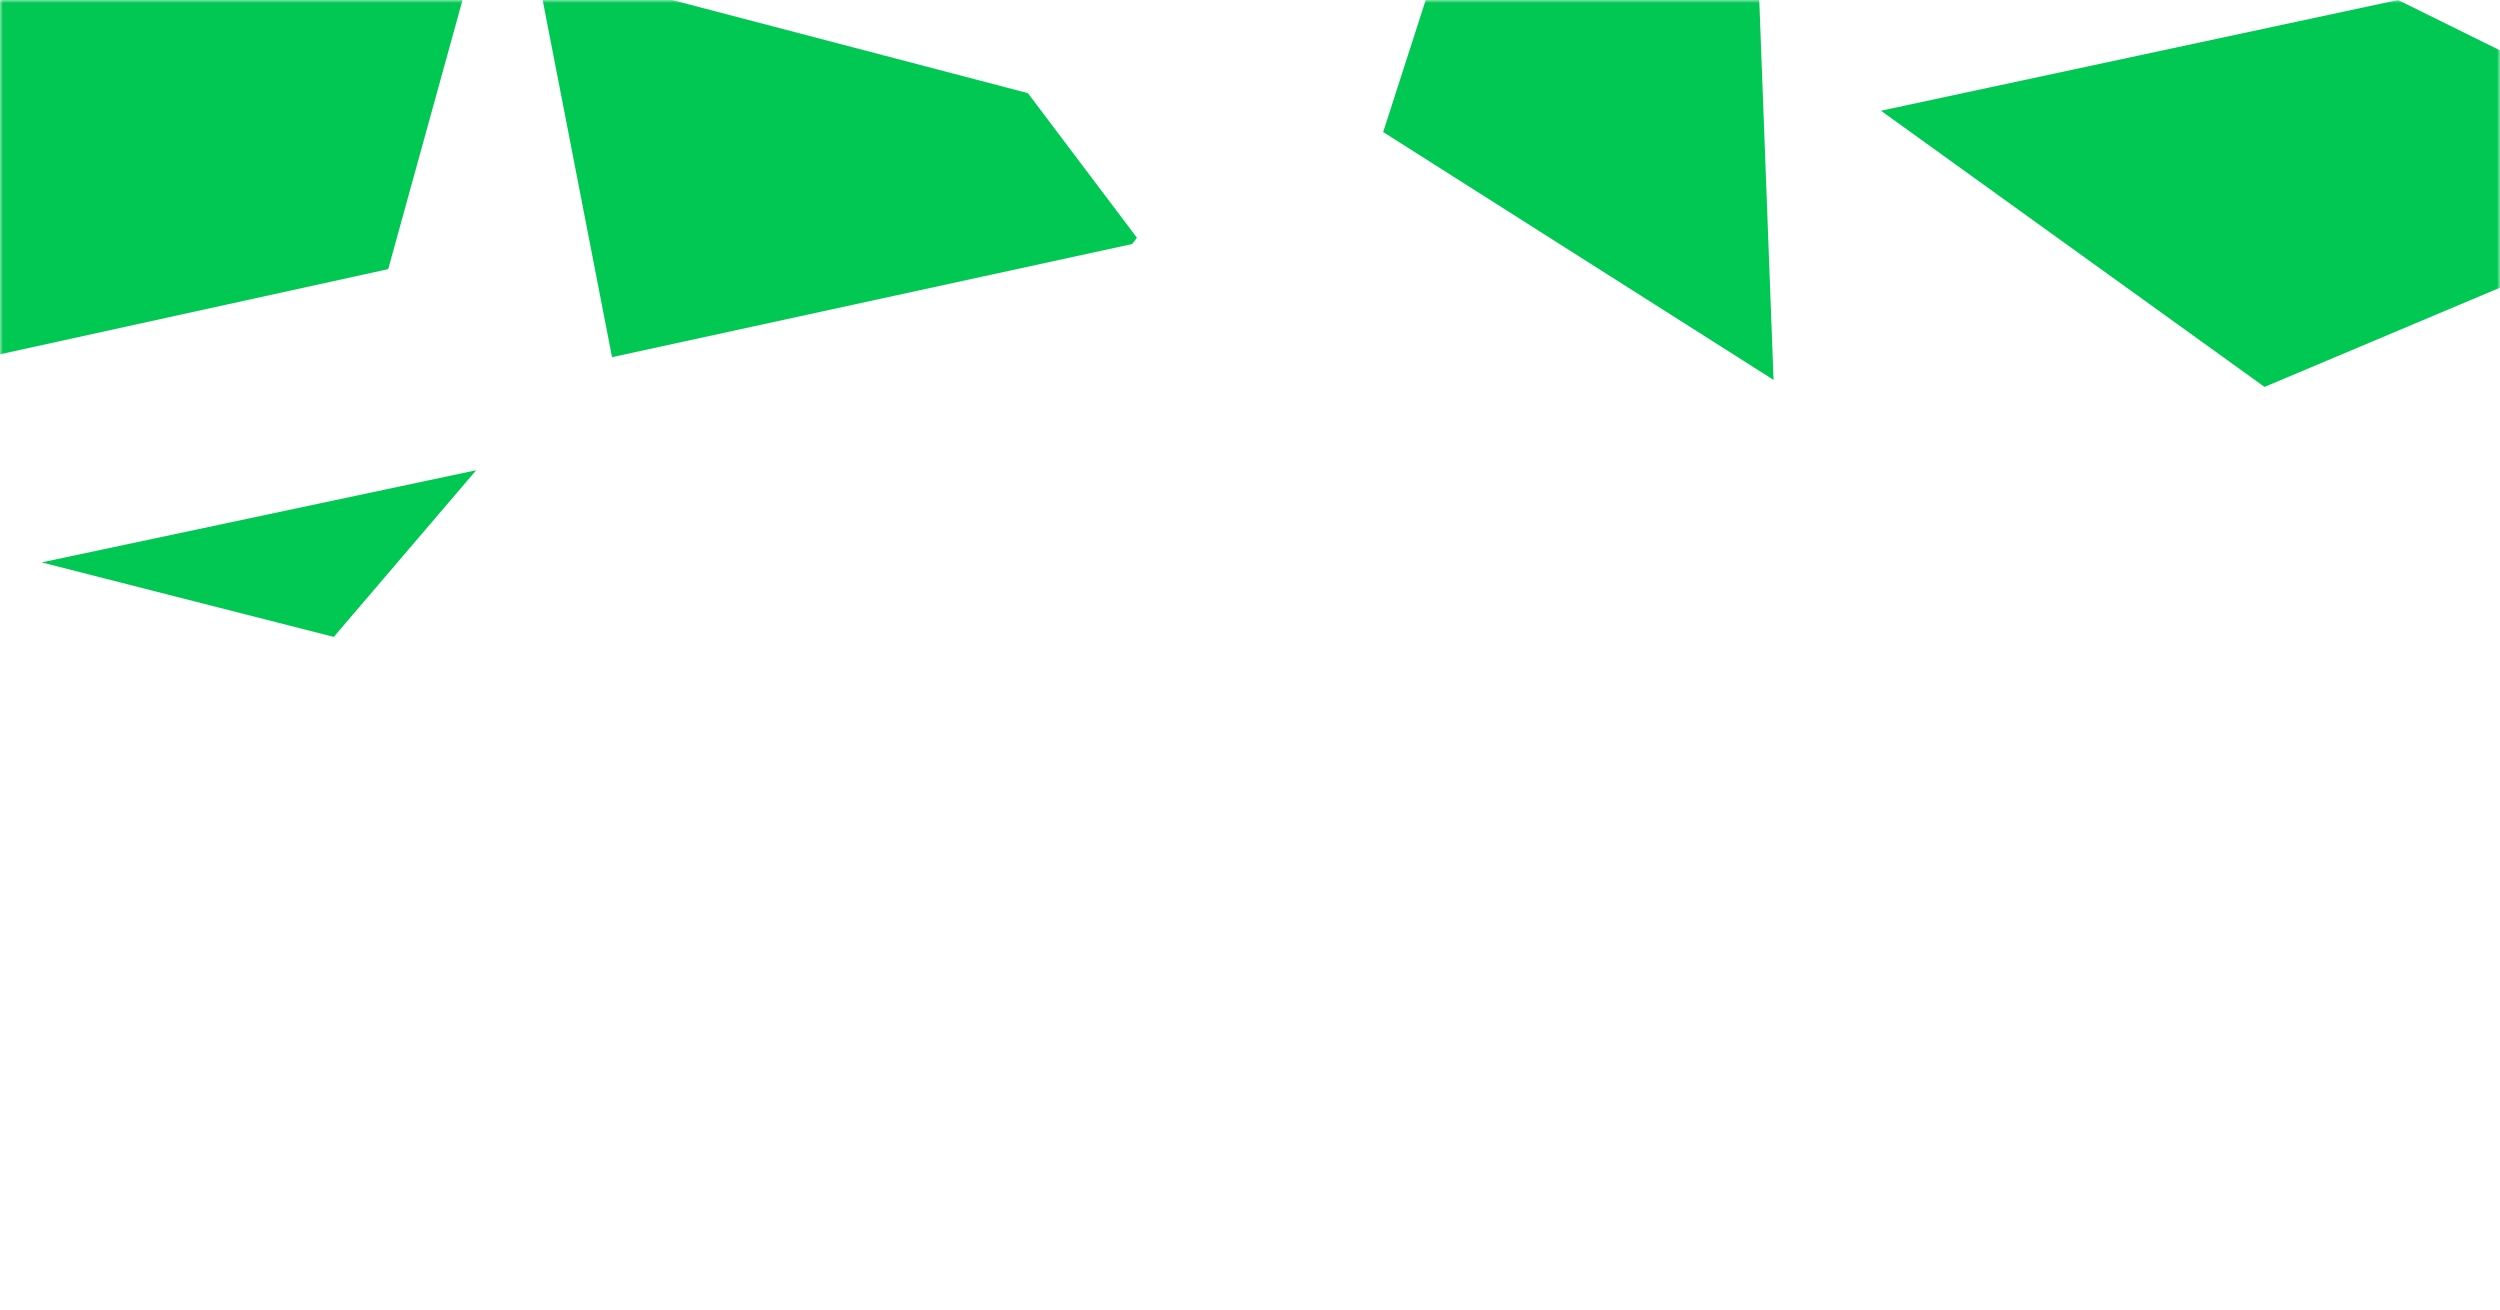 <svg width="420" height="220" viewBox="0 0 420 220" fill="none" xmlns="http://www.w3.org/2000/svg">
<mask id="mask0" mask-type="alpha" maskUnits="userSpaceOnUse" x="0" y="0" width="420" height="220">
<rect width="420" height="220" transform="matrix(-1 0 0 1 420 0)" fill="#C4C4C4"/>
</mask>
<g mask="url(#mask0)">
<path d="M80 79L56.077 107L7 94.482L80 79Z" fill="#00C853"/>
<path d="M190.215 40.992L102.821 60L90 -6L172.684 15.648L191 39.936L190.215 40.992Z" fill="#00C853"/>
<path d="M83 -19.162L65.218 45.213L-25 65V-59L79.6 -31.562L83 -19.162Z" fill="#00C853"/>
<path d="M295.09 -12.377L297.957 63.822L232.374 22.182L245.142 -17.441L295.09 -12.377Z" fill="#00C853"/>
<path d="M380.439 65L316 18.602L402.862 0L437.912 17.305L439 32.77L425.612 45.965L380.439 65Z" fill="#00C853"/>
</g>
</svg>
